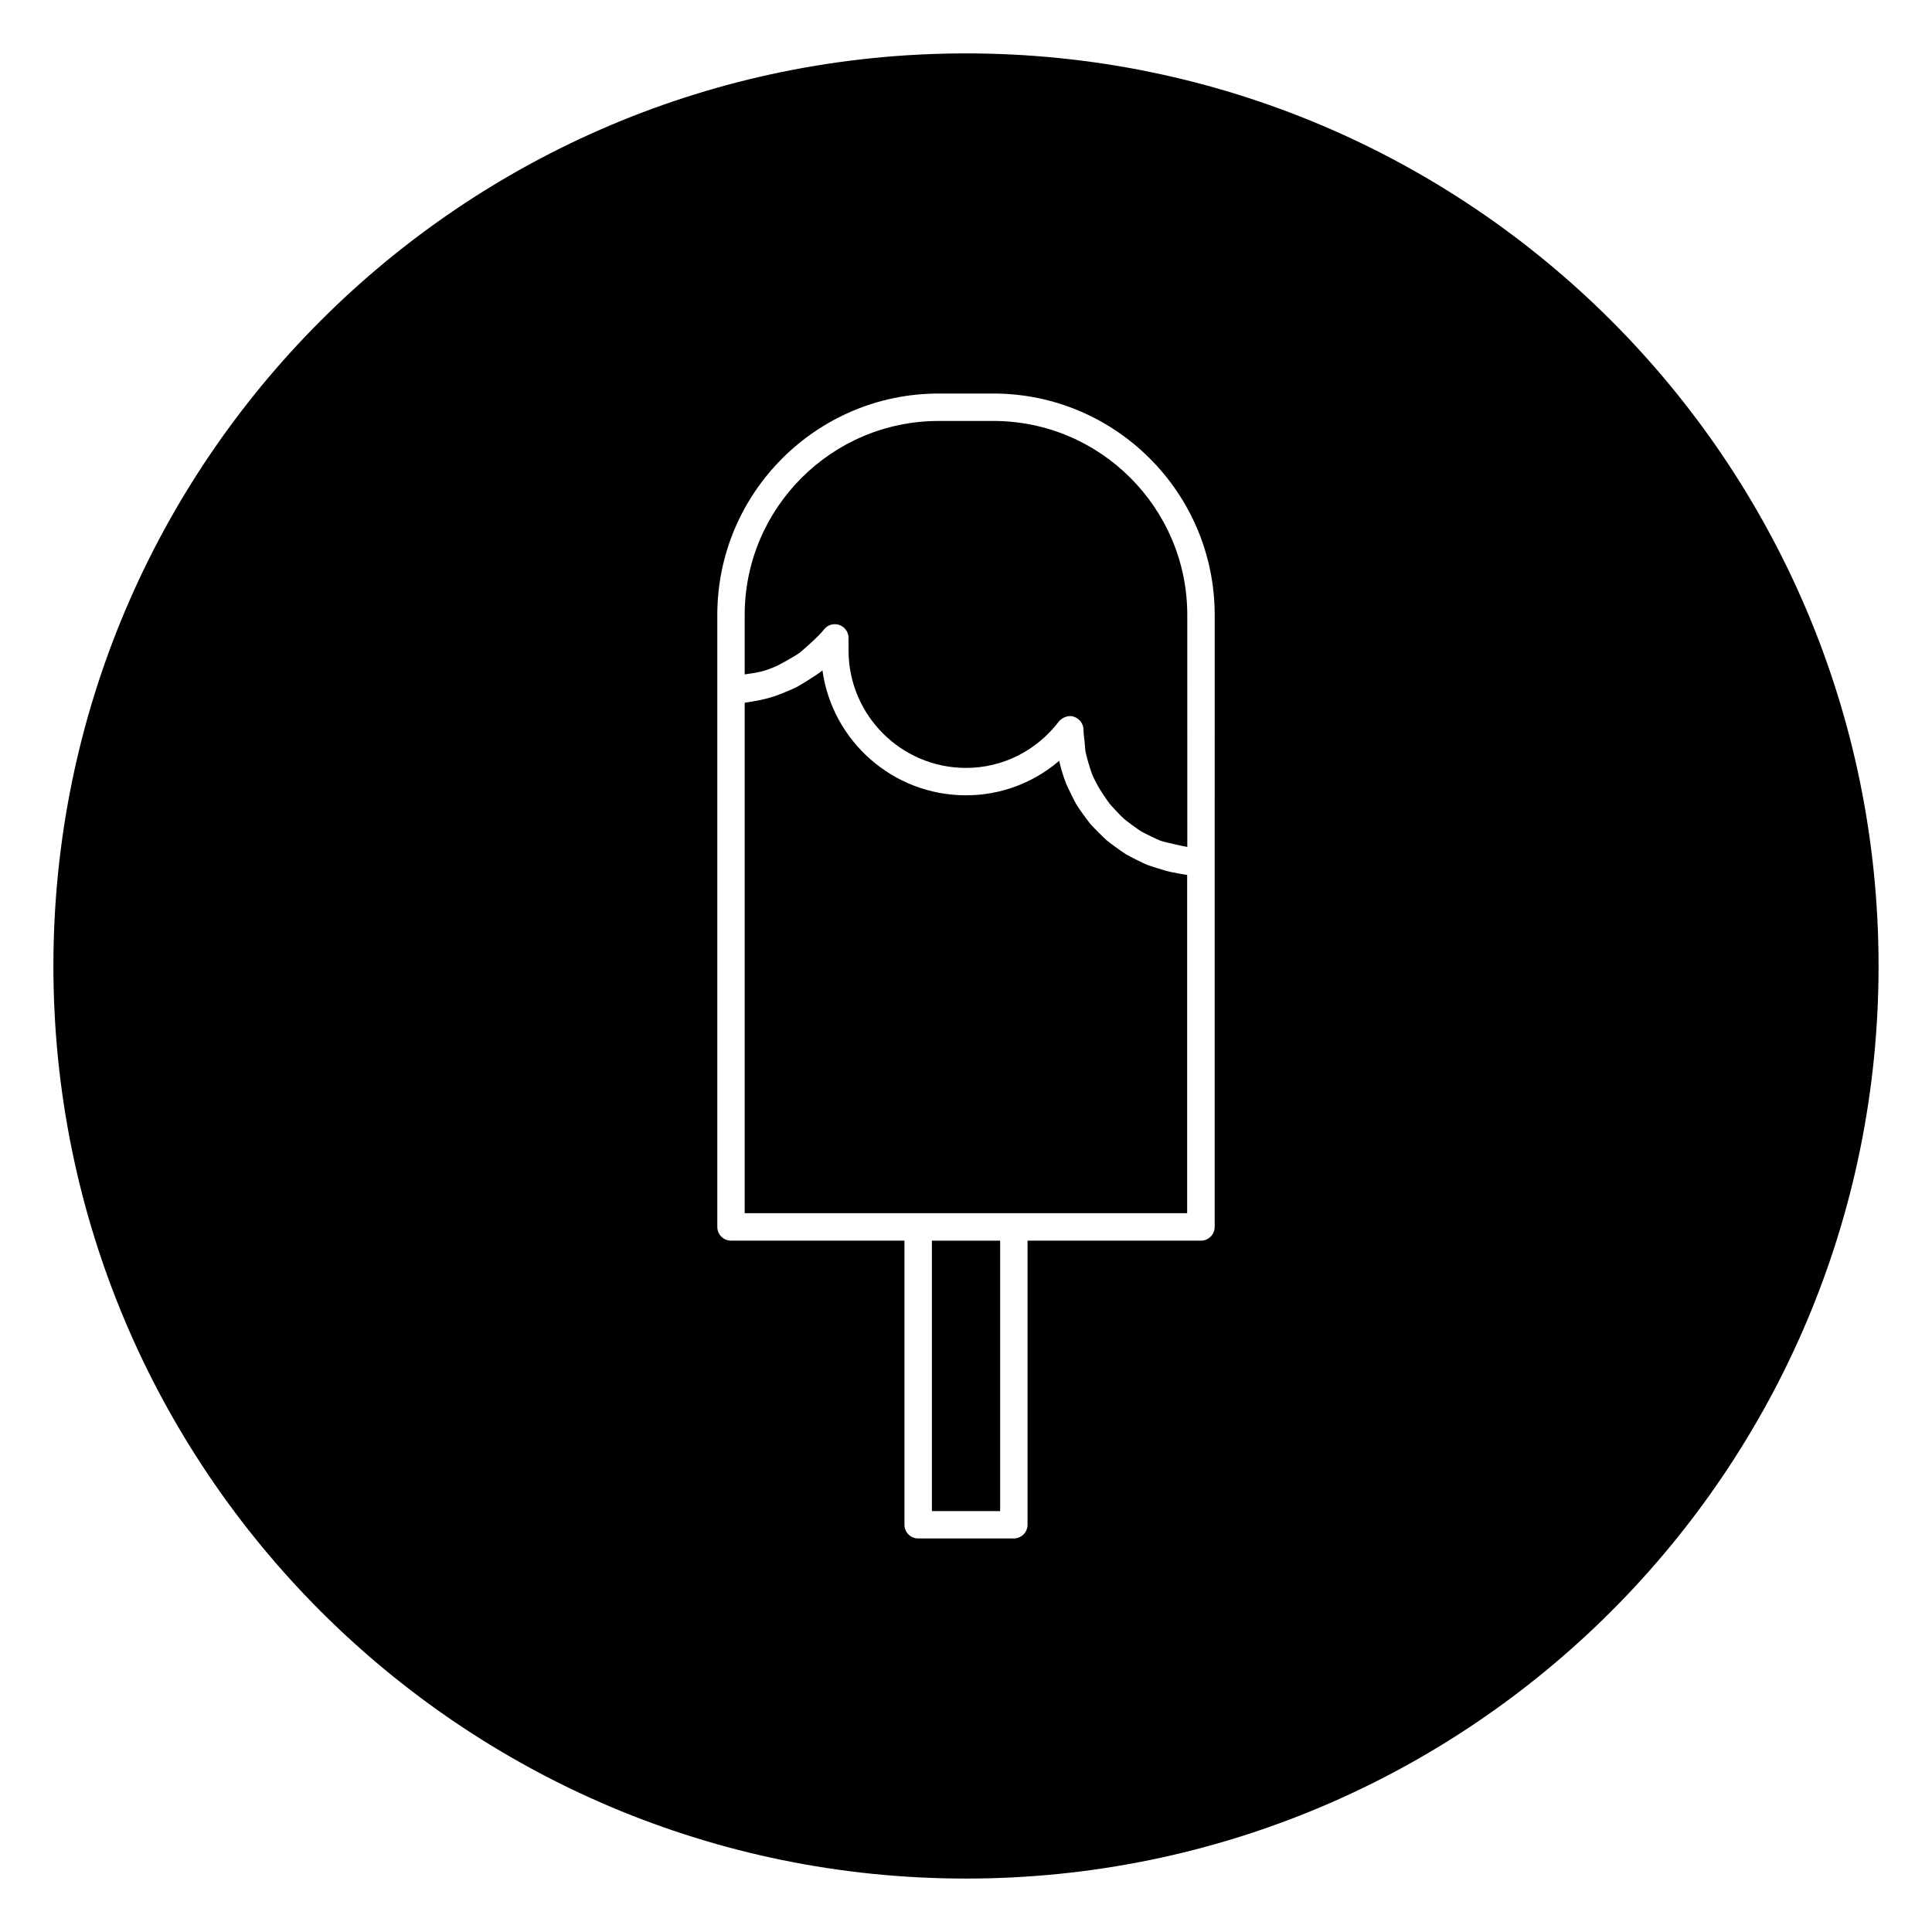 <?xml version="1.0" encoding="UTF-8"?>
<!-- Uploaded to: SVG Repo, www.svgrepo.com, Generator: SVG Repo Mixer Tools -->
<svg fill="#000000" width="800px" height="800px" version="1.1" viewBox="144 144 512 512" xmlns="http://www.w3.org/2000/svg">
 <g>
  <path d="m448.02 373.2c-1.086-0.441-4.816-2.312-5.621-2.801-1.008-0.613-4.344-3.055-5.039-3.637-0.898-0.77-3.809-3.715-4.394-4.394-0.789-0.945-3.195-4.312-3.637-5.055-0.691-1.164-2.519-4.93-2.785-5.621-0.77-1.953-1.402-3.984-1.844-6.078-6.863 5.887-15.523 9.148-24.719 9.148-19.383 0-35.441-14.422-38.023-33.094-1.59 1.324-6.219 4.094-6.801 4.394-1.227 0.645-5.227 2.25-5.969 2.473-1.227 0.395-2.457 0.723-3.731 0.992-0.789 0.156-3.527 0.645-4.109 0.707v135.27h117.26v-89.648c-0.566-0.047-3.59-0.598-4.519-0.805-1.145-0.25-5.191-1.512-6.07-1.855z"/>
  <path d="m407.24 255.56h-14.484c-28.34 0-51.406 23.066-51.406 51.406v15.762c0.66-0.078 3.715-0.566 4.582-0.805 1.324-0.363 2.582-0.852 3.84-1.402 0.77-0.332 4.879-2.613 6.109-3.512 0.566-0.426 5.055-4.328 6.473-6.172 0.945-1.242 2.535-1.73 4.047-1.227 1.48 0.504 2.473 1.875 2.473 3.449v3.32c0 17.16 13.965 31.125 31.125 31.125 9.668 0 18.641-4.488 24.625-12.312 0.629-0.82 2.394-1.859 4.047-1.227 1.465 0.551 2.473 1.875 2.473 3.449 0 1.07 0.188 2.078 0.285 3.133 0.094 0.977 0.109 1.969 0.301 2.914 0.25 1.34 1.418 5.055 1.652 5.621 0.457 1.164 1.07 2.25 1.652 3.352 0.332 0.613 2.312 3.668 3.008 4.535 0.52 0.645 3.039 3.32 3.793 4 0.707 0.629 3.731 2.832 4.519 3.32 0.883 0.52 4.328 2.188 5.18 2.504 1.008 0.379 6.644 1.605 7.117 1.652l-0.008-61.496c-0.016-28.34-23.066-51.391-51.402-51.391z"/>
  <path d="m390.96 472.79h18.09v71.668h-18.09z"/>
  <path d="m400 158.15c-133.57 0-241.85 108.27-241.85 241.85 0 133.56 108.27 241.84 241.84 241.84 133.57 0 241.85-108.29 241.85-241.84 0-133.57-108.27-241.85-241.84-241.85zm65.902 214.25v96.746c0 2.016-1.637 3.637-3.637 3.637h-45.957v75.289c0 2.016-1.637 3.637-3.637 3.637h-25.348c-2 0-3.637-1.621-3.637-3.637v-75.289h-45.957c-2 0-3.637-1.621-3.637-3.637v-162.19c0-32.355 26.324-58.664 58.664-58.664h14.484c32.355 0 58.664 26.324 58.664 58.664z"/>
 </g>
</svg>